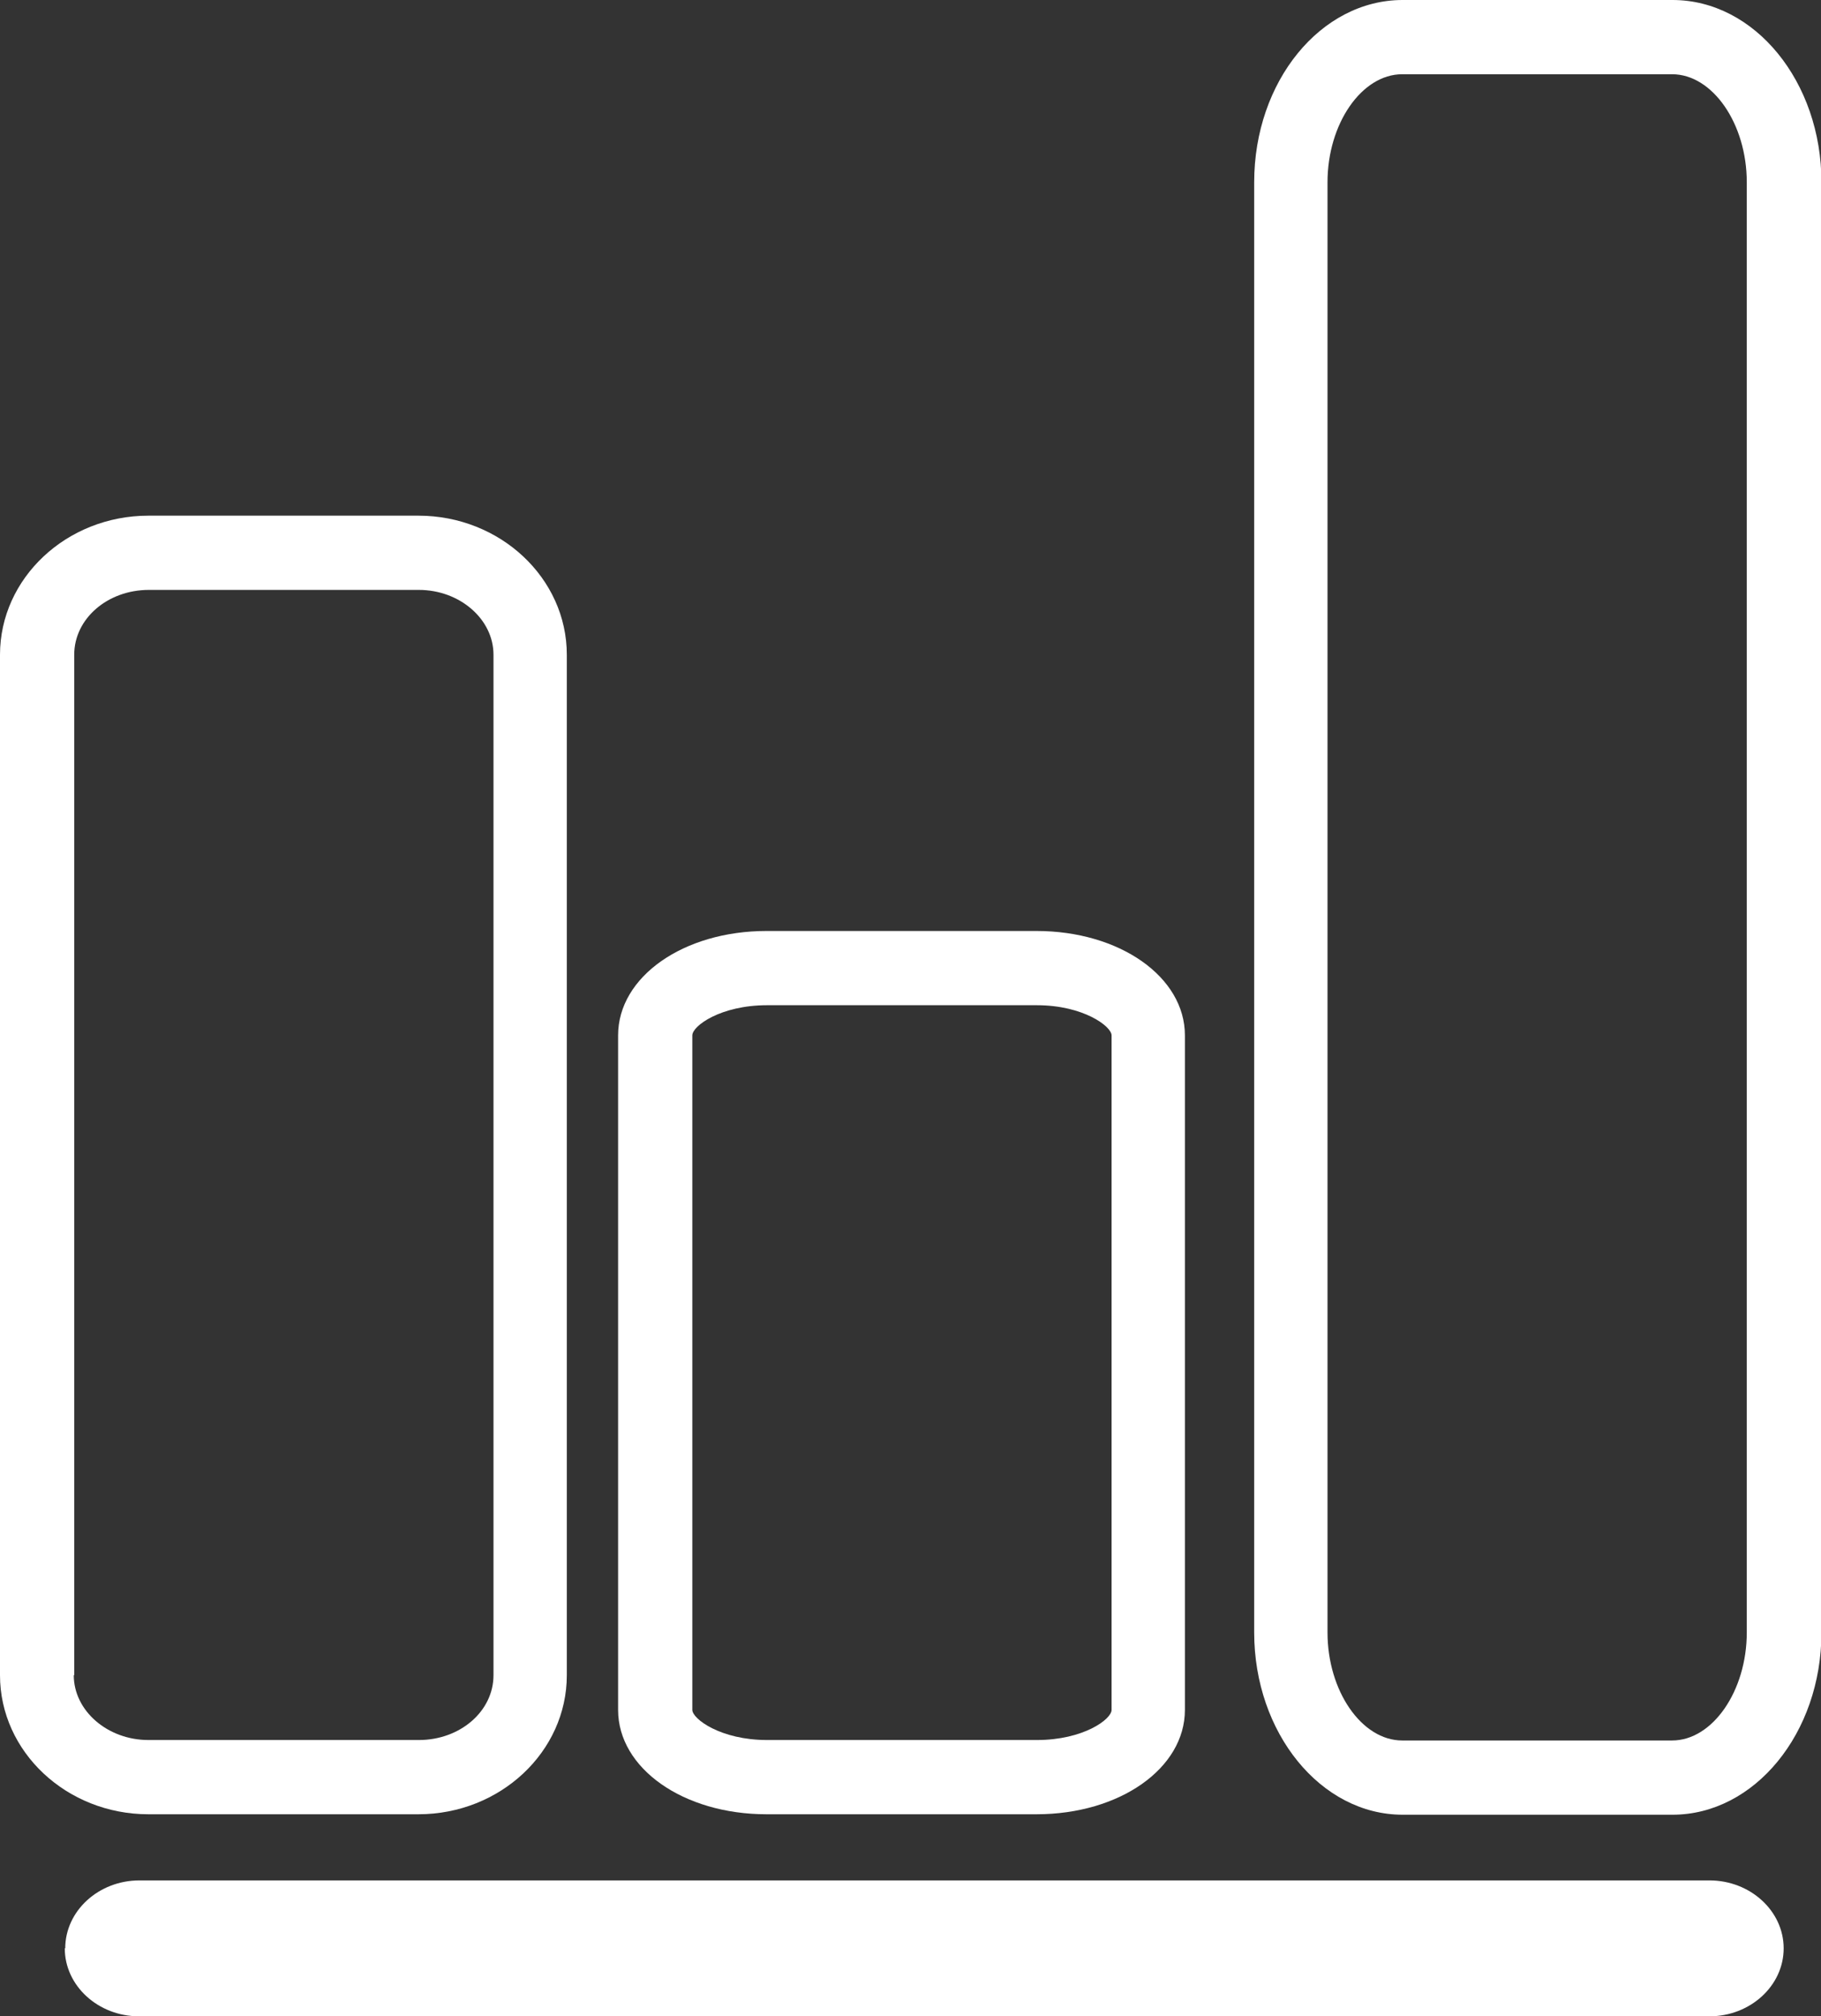 <?xml version="1.0" encoding="UTF-8"?>
<svg id="_レイヤー_2" data-name="レイヤー 2" xmlns="http://www.w3.org/2000/svg" viewBox="0 0 40.48 44.81">
  <rect x="0" y="0" width="40.48" height="44.81" fill="#333333" stroke="none"/>
  <defs>
    <style>
      .cls-1 {
        fill: #fff;
      }
    </style>
  </defs>
  <g id="_レイヤー_1-2" data-name="レイヤー 1">
    <g>
      <path class="cls-1" d="M9.3,40.32c1.82,0,3.3-1.39,3.3-3.09V14.55c0-1.7-1.48-3.09-3.3-3.09H3.3c-1.82,0-3.3,1.39-3.3,3.09v22.68c0,1.7,1.48,3.09,3.3,3.09h6ZM1.65,37.23V14.55c0-.8.74-1.44,1.66-1.44h6c.91,0,1.66.65,1.66,1.44v22.68c0,.8-.74,1.44-1.66,1.44H3.3c-.91,0-1.66-.65-1.66-1.44Z"/>
      <path class="cls-1" d="M31.18,0c-1.82,0-3.3,1.81-3.3,4.05v32.23c0,2.23,1.48,4.05,3.3,4.05h6c1.82,0,3.31-1.81,3.31-4.05V4.05c0-2.23-1.48-4.05-3.31-4.05h-6ZM38.83,4.05v32.23c0,1.3-.76,2.4-1.66,2.4h-6c-.9,0-1.66-1.1-1.66-2.4V4.05c0-1.3.76-2.4,1.66-2.4h6c.9,0,1.66,1.1,1.66,2.4Z"/>
      <path class="cls-1" d="M17.04,40.32h6c1.85,0,3.3-1.02,3.3-2.32v-14.99c0-1.3-1.45-2.32-3.3-2.32h-6c-1.85,0-3.3,1.02-3.3,2.32v14.99c0,1.3,1.45,2.32,3.3,2.32ZM15.39,23.01c0-.21.63-.67,1.66-.67h6c1.03,0,1.66.47,1.66.67v14.99c0,.21-.63.67-1.66.67h-6c-1.03,0-1.66-.47-1.66-.67v-14.99Z"/>
      <path class="cls-1" d="M1.44,43.3c0,.83.74,1.51,1.65,1.51h34.91c.91,0,1.65-.68,1.65-1.51s-.74-1.51-1.65-1.51H3.1c-.91,0-1.65.68-1.65,1.51Z"/>
    </g>
  </g>
</svg>